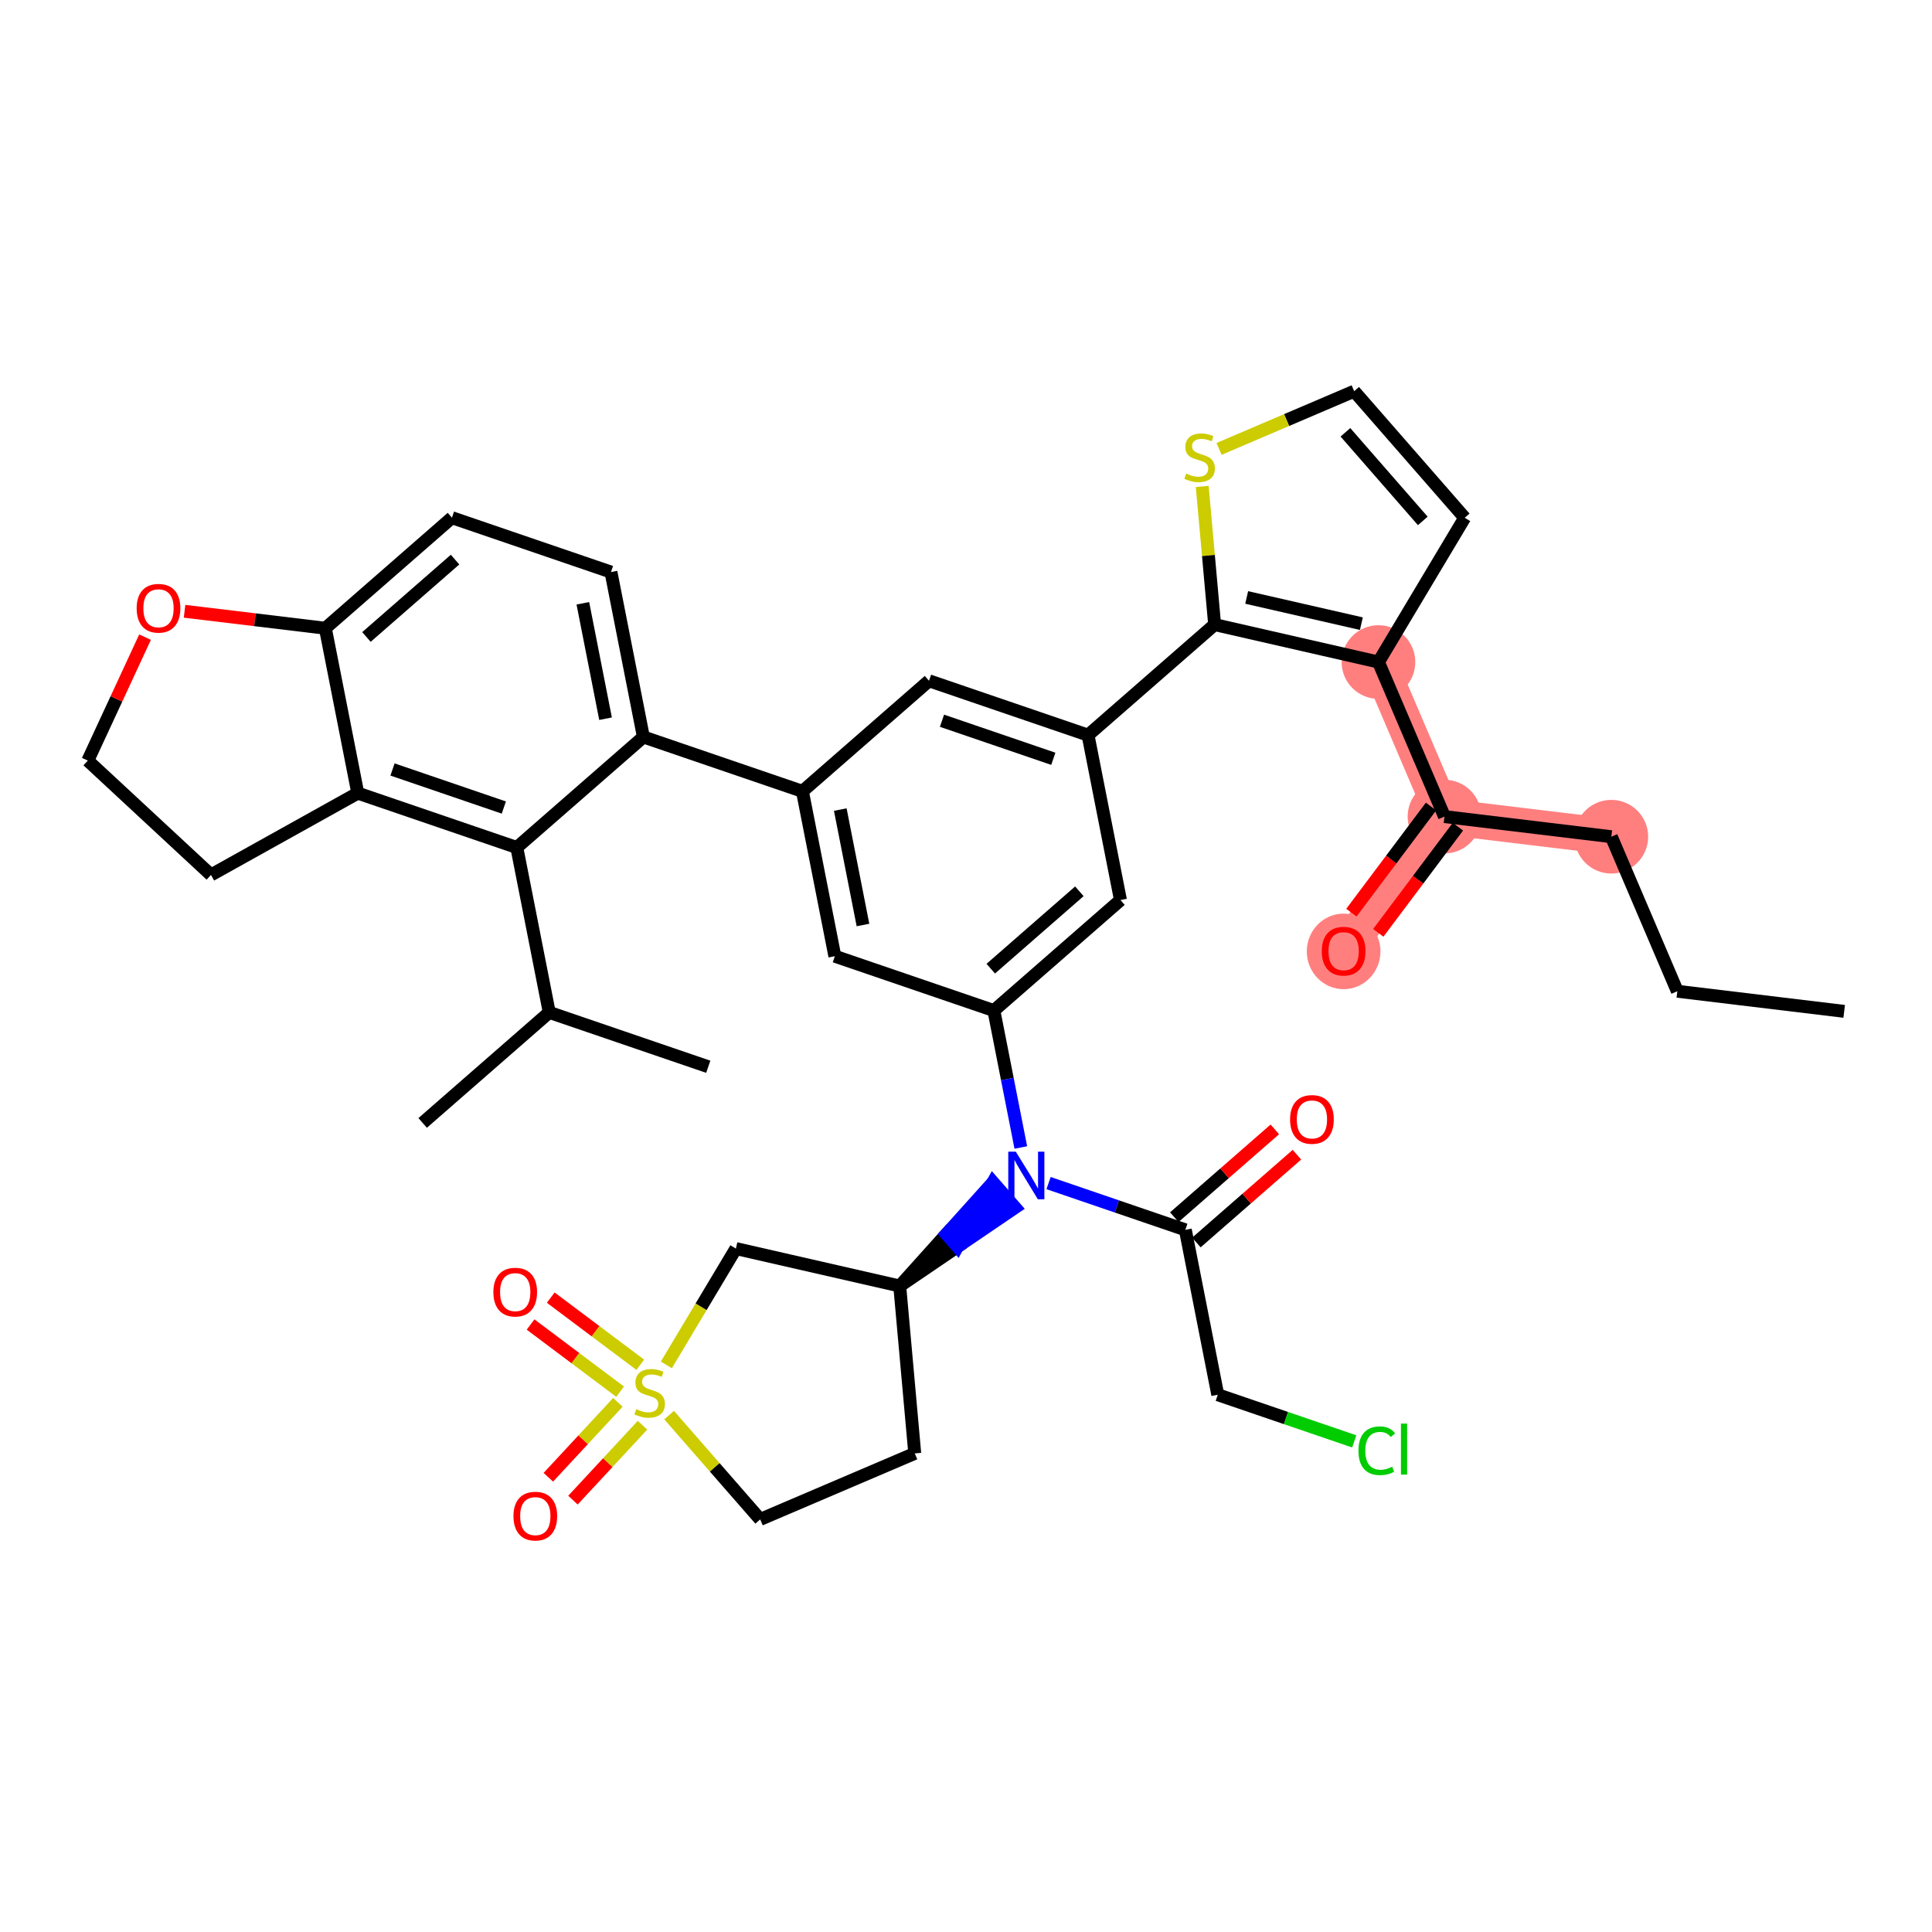 <?xml version='1.0' encoding='iso-8859-1'?>
<svg version='1.1' baseProfile='full'
              xmlns='http://www.w3.org/2000/svg'
                      xmlns:rdkit='http://www.rdkit.org/xml'
                      xmlns:xlink='http://www.w3.org/1999/xlink'
                  xml:space='preserve'
width='300px' height='300px' viewBox='0 0 300 300'>
<!-- END OF HEADER -->
<rect style='opacity:1.0;fill:#FFFFFF;stroke:none' width='300' height='300' x='0' y='0'> </rect>
<rect style='opacity:1.0;fill:#FFFFFF;stroke:none' width='300' height='300' x='0' y='0'> </rect>
<path d='M 250.205,129.923 L 224.297,126.8' style='fill:none;fill-rule:evenodd;stroke:#FF7F7F;stroke-width:5.6px;stroke-linecap:butt;stroke-linejoin:miter;stroke-opacity:1' />
<path d='M 224.297,126.8 L 208.638,147.677' style='fill:none;fill-rule:evenodd;stroke:#FF7F7F;stroke-width:5.6px;stroke-linecap:butt;stroke-linejoin:miter;stroke-opacity:1' />
<path d='M 224.297,126.8 L 214.047,102.802' style='fill:none;fill-rule:evenodd;stroke:#FF7F7F;stroke-width:5.6px;stroke-linecap:butt;stroke-linejoin:miter;stroke-opacity:1' />
<ellipse cx='250.205' cy='129.923' rx='5.219' ry='5.219'  style='fill:#FF7F7F;fill-rule:evenodd;stroke:#FF7F7F;stroke-width:1.0px;stroke-linecap:butt;stroke-linejoin:miter;stroke-opacity:1' />
<ellipse cx='224.297' cy='126.8' rx='5.219' ry='5.219'  style='fill:#FF7F7F;fill-rule:evenodd;stroke:#FF7F7F;stroke-width:1.0px;stroke-linecap:butt;stroke-linejoin:miter;stroke-opacity:1' />
<ellipse cx='208.638' cy='147.734' rx='5.219' ry='5.366'  style='fill:#FF7F7F;fill-rule:evenodd;stroke:#FF7F7F;stroke-width:1.0px;stroke-linecap:butt;stroke-linejoin:miter;stroke-opacity:1' />
<ellipse cx='214.047' cy='102.802' rx='5.219' ry='5.219'  style='fill:#FF7F7F;fill-rule:evenodd;stroke:#FF7F7F;stroke-width:1.0px;stroke-linecap:butt;stroke-linejoin:miter;stroke-opacity:1' />
<path class='bond-0 atom-0 atom-1' d='M 286.364,157.044 L 260.455,153.922' style='fill:none;fill-rule:evenodd;stroke:#000000;stroke-width:2.0px;stroke-linecap:butt;stroke-linejoin:miter;stroke-opacity:1' />
<path class='bond-1 atom-1 atom-2' d='M 260.455,153.922 L 250.205,129.923' style='fill:none;fill-rule:evenodd;stroke:#000000;stroke-width:2.0px;stroke-linecap:butt;stroke-linejoin:miter;stroke-opacity:1' />
<path class='bond-2 atom-2 atom-3' d='M 250.205,129.923 L 224.297,126.8' style='fill:none;fill-rule:evenodd;stroke:#000000;stroke-width:2.0px;stroke-linecap:butt;stroke-linejoin:miter;stroke-opacity:1' />
<path class='bond-3 atom-3 atom-4' d='M 222.209,125.235 L 216.026,133.478' style='fill:none;fill-rule:evenodd;stroke:#000000;stroke-width:2.0px;stroke-linecap:butt;stroke-linejoin:miter;stroke-opacity:1' />
<path class='bond-3 atom-3 atom-4' d='M 216.026,133.478 L 209.843,141.721' style='fill:none;fill-rule:evenodd;stroke:#FF0000;stroke-width:2.0px;stroke-linecap:butt;stroke-linejoin:miter;stroke-opacity:1' />
<path class='bond-3 atom-3 atom-4' d='M 226.384,128.366 L 220.201,136.61' style='fill:none;fill-rule:evenodd;stroke:#000000;stroke-width:2.0px;stroke-linecap:butt;stroke-linejoin:miter;stroke-opacity:1' />
<path class='bond-3 atom-3 atom-4' d='M 220.201,136.61 L 214.018,144.853' style='fill:none;fill-rule:evenodd;stroke:#FF0000;stroke-width:2.0px;stroke-linecap:butt;stroke-linejoin:miter;stroke-opacity:1' />
<path class='bond-4 atom-3 atom-5' d='M 224.297,126.8 L 214.047,102.802' style='fill:none;fill-rule:evenodd;stroke:#000000;stroke-width:2.0px;stroke-linecap:butt;stroke-linejoin:miter;stroke-opacity:1' />
<path class='bond-5 atom-5 atom-6' d='M 214.047,102.802 L 227.437,80.403' style='fill:none;fill-rule:evenodd;stroke:#000000;stroke-width:2.0px;stroke-linecap:butt;stroke-linejoin:miter;stroke-opacity:1' />
<path class='bond-39 atom-9 atom-5' d='M 188.607,96.988 L 214.047,102.802' style='fill:none;fill-rule:evenodd;stroke:#000000;stroke-width:2.0px;stroke-linecap:butt;stroke-linejoin:miter;stroke-opacity:1' />
<path class='bond-39 atom-9 atom-5' d='M 193.585,92.772 L 211.393,96.842' style='fill:none;fill-rule:evenodd;stroke:#000000;stroke-width:2.0px;stroke-linecap:butt;stroke-linejoin:miter;stroke-opacity:1' />
<path class='bond-6 atom-6 atom-7' d='M 227.437,80.403 L 210.273,60.746' style='fill:none;fill-rule:evenodd;stroke:#000000;stroke-width:2.0px;stroke-linecap:butt;stroke-linejoin:miter;stroke-opacity:1' />
<path class='bond-6 atom-6 atom-7' d='M 220.931,80.888 L 208.916,67.128' style='fill:none;fill-rule:evenodd;stroke:#000000;stroke-width:2.0px;stroke-linecap:butt;stroke-linejoin:miter;stroke-opacity:1' />
<path class='bond-7 atom-7 atom-8' d='M 210.273,60.746 L 199.784,65.226' style='fill:none;fill-rule:evenodd;stroke:#000000;stroke-width:2.0px;stroke-linecap:butt;stroke-linejoin:miter;stroke-opacity:1' />
<path class='bond-7 atom-7 atom-8' d='M 199.784,65.226 L 189.296,69.706' style='fill:none;fill-rule:evenodd;stroke:#CCCC00;stroke-width:2.0px;stroke-linecap:butt;stroke-linejoin:miter;stroke-opacity:1' />
<path class='bond-8 atom-8 atom-9' d='M 186.681,75.532 L 187.644,86.26' style='fill:none;fill-rule:evenodd;stroke:#CCCC00;stroke-width:2.0px;stroke-linecap:butt;stroke-linejoin:miter;stroke-opacity:1' />
<path class='bond-8 atom-8 atom-9' d='M 187.644,86.26 L 188.607,96.988' style='fill:none;fill-rule:evenodd;stroke:#000000;stroke-width:2.0px;stroke-linecap:butt;stroke-linejoin:miter;stroke-opacity:1' />
<path class='bond-9 atom-9 atom-10' d='M 188.607,96.988 L 168.95,114.152' style='fill:none;fill-rule:evenodd;stroke:#000000;stroke-width:2.0px;stroke-linecap:butt;stroke-linejoin:miter;stroke-opacity:1' />
<path class='bond-10 atom-10 atom-11' d='M 168.95,114.152 L 144.257,105.711' style='fill:none;fill-rule:evenodd;stroke:#000000;stroke-width:2.0px;stroke-linecap:butt;stroke-linejoin:miter;stroke-opacity:1' />
<path class='bond-10 atom-10 atom-11' d='M 163.558,117.825 L 146.272,111.916' style='fill:none;fill-rule:evenodd;stroke:#000000;stroke-width:2.0px;stroke-linecap:butt;stroke-linejoin:miter;stroke-opacity:1' />
<path class='bond-40 atom-39 atom-10' d='M 173.986,139.758 L 168.95,114.152' style='fill:none;fill-rule:evenodd;stroke:#000000;stroke-width:2.0px;stroke-linecap:butt;stroke-linejoin:miter;stroke-opacity:1' />
<path class='bond-11 atom-11 atom-12' d='M 144.257,105.711 L 124.6,122.876' style='fill:none;fill-rule:evenodd;stroke:#000000;stroke-width:2.0px;stroke-linecap:butt;stroke-linejoin:miter;stroke-opacity:1' />
<path class='bond-12 atom-12 atom-13' d='M 124.6,122.876 L 99.907,114.435' style='fill:none;fill-rule:evenodd;stroke:#000000;stroke-width:2.0px;stroke-linecap:butt;stroke-linejoin:miter;stroke-opacity:1' />
<path class='bond-24 atom-12 atom-25' d='M 124.6,122.876 L 129.636,148.481' style='fill:none;fill-rule:evenodd;stroke:#000000;stroke-width:2.0px;stroke-linecap:butt;stroke-linejoin:miter;stroke-opacity:1' />
<path class='bond-24 atom-12 atom-25' d='M 130.477,125.709 L 134.002,143.633' style='fill:none;fill-rule:evenodd;stroke:#000000;stroke-width:2.0px;stroke-linecap:butt;stroke-linejoin:miter;stroke-opacity:1' />
<path class='bond-13 atom-13 atom-14' d='M 99.907,114.435 L 94.871,88.829' style='fill:none;fill-rule:evenodd;stroke:#000000;stroke-width:2.0px;stroke-linecap:butt;stroke-linejoin:miter;stroke-opacity:1' />
<path class='bond-13 atom-13 atom-14' d='M 94.03,111.601 L 90.505,93.677' style='fill:none;fill-rule:evenodd;stroke:#000000;stroke-width:2.0px;stroke-linecap:butt;stroke-linejoin:miter;stroke-opacity:1' />
<path class='bond-41 atom-18 atom-13' d='M 80.25,131.599 L 99.907,114.435' style='fill:none;fill-rule:evenodd;stroke:#000000;stroke-width:2.0px;stroke-linecap:butt;stroke-linejoin:miter;stroke-opacity:1' />
<path class='bond-14 atom-14 atom-15' d='M 94.871,88.829 L 70.177,80.388' style='fill:none;fill-rule:evenodd;stroke:#000000;stroke-width:2.0px;stroke-linecap:butt;stroke-linejoin:miter;stroke-opacity:1' />
<path class='bond-15 atom-15 atom-16' d='M 70.177,80.388 L 50.521,97.553' style='fill:none;fill-rule:evenodd;stroke:#000000;stroke-width:2.0px;stroke-linecap:butt;stroke-linejoin:miter;stroke-opacity:1' />
<path class='bond-15 atom-15 atom-16' d='M 70.662,86.894 L 56.902,98.909' style='fill:none;fill-rule:evenodd;stroke:#000000;stroke-width:2.0px;stroke-linecap:butt;stroke-linejoin:miter;stroke-opacity:1' />
<path class='bond-16 atom-16 atom-17' d='M 50.521,97.553 L 55.557,123.158' style='fill:none;fill-rule:evenodd;stroke:#000000;stroke-width:2.0px;stroke-linecap:butt;stroke-linejoin:miter;stroke-opacity:1' />
<path class='bond-43 atom-24 atom-16' d='M 28.657,94.918 L 39.589,96.235' style='fill:none;fill-rule:evenodd;stroke:#FF0000;stroke-width:2.0px;stroke-linecap:butt;stroke-linejoin:miter;stroke-opacity:1' />
<path class='bond-43 atom-24 atom-16' d='M 39.589,96.235 L 50.521,97.553' style='fill:none;fill-rule:evenodd;stroke:#000000;stroke-width:2.0px;stroke-linecap:butt;stroke-linejoin:miter;stroke-opacity:1' />
<path class='bond-17 atom-17 atom-18' d='M 55.557,123.158 L 80.25,131.599' style='fill:none;fill-rule:evenodd;stroke:#000000;stroke-width:2.0px;stroke-linecap:butt;stroke-linejoin:miter;stroke-opacity:1' />
<path class='bond-17 atom-17 atom-18' d='M 60.949,119.486 L 78.234,125.394' style='fill:none;fill-rule:evenodd;stroke:#000000;stroke-width:2.0px;stroke-linecap:butt;stroke-linejoin:miter;stroke-opacity:1' />
<path class='bond-21 atom-17 atom-22' d='M 55.557,123.158 L 32.761,135.86' style='fill:none;fill-rule:evenodd;stroke:#000000;stroke-width:2.0px;stroke-linecap:butt;stroke-linejoin:miter;stroke-opacity:1' />
<path class='bond-18 atom-18 atom-19' d='M 80.25,131.599 L 85.287,157.204' style='fill:none;fill-rule:evenodd;stroke:#000000;stroke-width:2.0px;stroke-linecap:butt;stroke-linejoin:miter;stroke-opacity:1' />
<path class='bond-19 atom-19 atom-20' d='M 85.287,157.204 L 65.63,174.369' style='fill:none;fill-rule:evenodd;stroke:#000000;stroke-width:2.0px;stroke-linecap:butt;stroke-linejoin:miter;stroke-opacity:1' />
<path class='bond-20 atom-19 atom-21' d='M 85.287,157.204 L 109.98,165.645' style='fill:none;fill-rule:evenodd;stroke:#000000;stroke-width:2.0px;stroke-linecap:butt;stroke-linejoin:miter;stroke-opacity:1' />
<path class='bond-22 atom-22 atom-23' d='M 32.761,135.86 L 13.636,118.106' style='fill:none;fill-rule:evenodd;stroke:#000000;stroke-width:2.0px;stroke-linecap:butt;stroke-linejoin:miter;stroke-opacity:1' />
<path class='bond-23 atom-23 atom-24' d='M 13.636,118.106 L 18.08,108.52' style='fill:none;fill-rule:evenodd;stroke:#000000;stroke-width:2.0px;stroke-linecap:butt;stroke-linejoin:miter;stroke-opacity:1' />
<path class='bond-23 atom-23 atom-24' d='M 18.08,108.52 L 22.524,98.934' style='fill:none;fill-rule:evenodd;stroke:#FF0000;stroke-width:2.0px;stroke-linecap:butt;stroke-linejoin:miter;stroke-opacity:1' />
<path class='bond-25 atom-25 atom-26' d='M 129.636,148.481 L 154.33,156.922' style='fill:none;fill-rule:evenodd;stroke:#000000;stroke-width:2.0px;stroke-linecap:butt;stroke-linejoin:miter;stroke-opacity:1' />
<path class='bond-26 atom-26 atom-27' d='M 154.33,156.922 L 156.42,167.551' style='fill:none;fill-rule:evenodd;stroke:#000000;stroke-width:2.0px;stroke-linecap:butt;stroke-linejoin:miter;stroke-opacity:1' />
<path class='bond-26 atom-26 atom-27' d='M 156.42,167.551 L 158.511,178.18' style='fill:none;fill-rule:evenodd;stroke:#0000FF;stroke-width:2.0px;stroke-linecap:butt;stroke-linejoin:miter;stroke-opacity:1' />
<path class='bond-38 atom-26 atom-39' d='M 154.33,156.922 L 173.986,139.758' style='fill:none;fill-rule:evenodd;stroke:#000000;stroke-width:2.0px;stroke-linecap:butt;stroke-linejoin:miter;stroke-opacity:1' />
<path class='bond-38 atom-26 atom-39' d='M 153.845,150.416 L 167.605,138.401' style='fill:none;fill-rule:evenodd;stroke:#000000;stroke-width:2.0px;stroke-linecap:butt;stroke-linejoin:miter;stroke-opacity:1' />
<path class='bond-27 atom-27 atom-28' d='M 162.821,183.709 L 173.44,187.339' style='fill:none;fill-rule:evenodd;stroke:#0000FF;stroke-width:2.0px;stroke-linecap:butt;stroke-linejoin:miter;stroke-opacity:1' />
<path class='bond-27 atom-27 atom-28' d='M 173.44,187.339 L 184.059,190.969' style='fill:none;fill-rule:evenodd;stroke:#000000;stroke-width:2.0px;stroke-linecap:butt;stroke-linejoin:miter;stroke-opacity:1' />
<path class='bond-31 atom-32 atom-27' d='M 139.709,199.692 L 148.668,193.601 L 146.952,191.635 Z' style='fill:#000000;fill-rule:evenodd;fill-opacity:1;stroke:#000000;stroke-width:2.0px;stroke-linecap:butt;stroke-linejoin:miter;stroke-opacity:1;' />
<path class='bond-31 atom-32 atom-27' d='M 148.668,193.601 L 154.194,183.579 L 157.627,187.51 Z' style='fill:#0000FF;fill-rule:evenodd;fill-opacity:1;stroke:#0000FF;stroke-width:2.0px;stroke-linecap:butt;stroke-linejoin:miter;stroke-opacity:1;' />
<path class='bond-31 atom-32 atom-27' d='M 148.668,193.601 L 146.952,191.635 L 154.194,183.579 Z' style='fill:#0000FF;fill-rule:evenodd;fill-opacity:1;stroke:#0000FF;stroke-width:2.0px;stroke-linecap:butt;stroke-linejoin:miter;stroke-opacity:1;' />
<path class='bond-28 atom-28 atom-29' d='M 185.776,192.934 L 193.581,186.118' style='fill:none;fill-rule:evenodd;stroke:#000000;stroke-width:2.0px;stroke-linecap:butt;stroke-linejoin:miter;stroke-opacity:1' />
<path class='bond-28 atom-28 atom-29' d='M 193.581,186.118 L 201.387,179.302' style='fill:none;fill-rule:evenodd;stroke:#FF0000;stroke-width:2.0px;stroke-linecap:butt;stroke-linejoin:miter;stroke-opacity:1' />
<path class='bond-28 atom-28 atom-29' d='M 182.343,189.003 L 190.149,182.187' style='fill:none;fill-rule:evenodd;stroke:#000000;stroke-width:2.0px;stroke-linecap:butt;stroke-linejoin:miter;stroke-opacity:1' />
<path class='bond-28 atom-28 atom-29' d='M 190.149,182.187 L 197.954,175.371' style='fill:none;fill-rule:evenodd;stroke:#FF0000;stroke-width:2.0px;stroke-linecap:butt;stroke-linejoin:miter;stroke-opacity:1' />
<path class='bond-29 atom-28 atom-30' d='M 184.059,190.969 L 189.095,216.574' style='fill:none;fill-rule:evenodd;stroke:#000000;stroke-width:2.0px;stroke-linecap:butt;stroke-linejoin:miter;stroke-opacity:1' />
<path class='bond-30 atom-30 atom-31' d='M 189.095,216.574 L 199.691,220.196' style='fill:none;fill-rule:evenodd;stroke:#000000;stroke-width:2.0px;stroke-linecap:butt;stroke-linejoin:miter;stroke-opacity:1' />
<path class='bond-30 atom-30 atom-31' d='M 199.691,220.196 L 210.287,223.818' style='fill:none;fill-rule:evenodd;stroke:#00CC00;stroke-width:2.0px;stroke-linecap:butt;stroke-linejoin:miter;stroke-opacity:1' />
<path class='bond-32 atom-32 atom-33' d='M 139.709,199.692 L 142.042,225.683' style='fill:none;fill-rule:evenodd;stroke:#000000;stroke-width:2.0px;stroke-linecap:butt;stroke-linejoin:miter;stroke-opacity:1' />
<path class='bond-42 atom-38 atom-32' d='M 114.269,193.878 L 139.709,199.692' style='fill:none;fill-rule:evenodd;stroke:#000000;stroke-width:2.0px;stroke-linecap:butt;stroke-linejoin:miter;stroke-opacity:1' />
<path class='bond-33 atom-33 atom-34' d='M 142.042,225.683 L 118.043,235.933' style='fill:none;fill-rule:evenodd;stroke:#000000;stroke-width:2.0px;stroke-linecap:butt;stroke-linejoin:miter;stroke-opacity:1' />
<path class='bond-34 atom-34 atom-35' d='M 118.043,235.933 L 110.972,227.835' style='fill:none;fill-rule:evenodd;stroke:#000000;stroke-width:2.0px;stroke-linecap:butt;stroke-linejoin:miter;stroke-opacity:1' />
<path class='bond-34 atom-34 atom-35' d='M 110.972,227.835 L 103.901,219.737' style='fill:none;fill-rule:evenodd;stroke:#CCCC00;stroke-width:2.0px;stroke-linecap:butt;stroke-linejoin:miter;stroke-opacity:1' />
<path class='bond-35 atom-35 atom-36' d='M 95.944,217.756 L 90.545,223.573' style='fill:none;fill-rule:evenodd;stroke:#CCCC00;stroke-width:2.0px;stroke-linecap:butt;stroke-linejoin:miter;stroke-opacity:1' />
<path class='bond-35 atom-35 atom-36' d='M 90.545,223.573 L 85.145,229.389' style='fill:none;fill-rule:evenodd;stroke:#FF0000;stroke-width:2.0px;stroke-linecap:butt;stroke-linejoin:miter;stroke-opacity:1' />
<path class='bond-35 atom-35 atom-36' d='M 99.769,221.307 L 94.37,227.124' style='fill:none;fill-rule:evenodd;stroke:#CCCC00;stroke-width:2.0px;stroke-linecap:butt;stroke-linejoin:miter;stroke-opacity:1' />
<path class='bond-35 atom-35 atom-36' d='M 94.37,227.124 L 88.97,232.94' style='fill:none;fill-rule:evenodd;stroke:#FF0000;stroke-width:2.0px;stroke-linecap:butt;stroke-linejoin:miter;stroke-opacity:1' />
<path class='bond-36 atom-35 atom-37' d='M 99.422,211.922 L 92.471,206.708' style='fill:none;fill-rule:evenodd;stroke:#CCCC00;stroke-width:2.0px;stroke-linecap:butt;stroke-linejoin:miter;stroke-opacity:1' />
<path class='bond-36 atom-35 atom-37' d='M 92.471,206.708 L 85.519,201.494' style='fill:none;fill-rule:evenodd;stroke:#FF0000;stroke-width:2.0px;stroke-linecap:butt;stroke-linejoin:miter;stroke-opacity:1' />
<path class='bond-36 atom-35 atom-37' d='M 96.291,216.098 L 89.339,210.883' style='fill:none;fill-rule:evenodd;stroke:#CCCC00;stroke-width:2.0px;stroke-linecap:butt;stroke-linejoin:miter;stroke-opacity:1' />
<path class='bond-36 atom-35 atom-37' d='M 89.339,210.883 L 82.387,205.669' style='fill:none;fill-rule:evenodd;stroke:#FF0000;stroke-width:2.0px;stroke-linecap:butt;stroke-linejoin:miter;stroke-opacity:1' />
<path class='bond-37 atom-35 atom-38' d='M 103.471,211.94 L 108.87,202.909' style='fill:none;fill-rule:evenodd;stroke:#CCCC00;stroke-width:2.0px;stroke-linecap:butt;stroke-linejoin:miter;stroke-opacity:1' />
<path class='bond-37 atom-35 atom-38' d='M 108.87,202.909 L 114.269,193.878' style='fill:none;fill-rule:evenodd;stroke:#000000;stroke-width:2.0px;stroke-linecap:butt;stroke-linejoin:miter;stroke-opacity:1' />
<path  class='atom-4' d='M 205.246 147.697
Q 205.246 145.923, 206.123 144.931
Q 206.999 143.94, 208.638 143.94
Q 210.277 143.94, 211.154 144.931
Q 212.031 145.923, 212.031 147.697
Q 212.031 149.493, 211.143 150.516
Q 210.256 151.528, 208.638 151.528
Q 207.01 151.528, 206.123 150.516
Q 205.246 149.503, 205.246 147.697
M 208.638 150.693
Q 209.766 150.693, 210.371 149.942
Q 210.987 149.18, 210.987 147.697
Q 210.987 146.246, 210.371 145.516
Q 209.766 144.775, 208.638 144.775
Q 207.511 144.775, 206.895 145.505
Q 206.29 146.236, 206.29 147.697
Q 206.29 149.19, 206.895 149.942
Q 207.511 150.693, 208.638 150.693
' fill='#FF0000'/>
<path  class='atom-8' d='M 184.186 73.533
Q 184.27 73.564, 184.614 73.71
Q 184.959 73.857, 185.335 73.951
Q 185.721 74.034, 186.097 74.034
Q 186.796 74.034, 187.203 73.7
Q 187.61 73.356, 187.61 72.761
Q 187.61 72.353, 187.402 72.103
Q 187.203 71.853, 186.89 71.717
Q 186.577 71.581, 186.055 71.424
Q 185.397 71.226, 185.001 71.038
Q 184.614 70.85, 184.333 70.454
Q 184.061 70.057, 184.061 69.389
Q 184.061 68.46, 184.688 67.886
Q 185.324 67.312, 186.577 67.312
Q 187.433 67.312, 188.404 67.719
L 188.164 68.523
Q 187.276 68.157, 186.608 68.157
Q 185.888 68.157, 185.491 68.46
Q 185.095 68.752, 185.105 69.264
Q 185.105 69.66, 185.303 69.9
Q 185.512 70.141, 185.804 70.276
Q 186.107 70.412, 186.608 70.569
Q 187.276 70.777, 187.673 70.986
Q 188.07 71.195, 188.351 71.623
Q 188.644 72.04, 188.644 72.761
Q 188.644 73.784, 187.955 74.337
Q 187.276 74.88, 186.138 74.88
Q 185.481 74.88, 184.98 74.734
Q 184.489 74.598, 183.905 74.358
L 184.186 73.533
' fill='#CCCC00'/>
<path  class='atom-24' d='M 21.22 94.451
Q 21.22 92.677, 22.097 91.685
Q 22.973 90.693, 24.612 90.693
Q 26.251 90.693, 27.128 91.685
Q 28.005 92.677, 28.005 94.451
Q 28.005 96.246, 27.117 97.269
Q 26.23 98.282, 24.612 98.282
Q 22.984 98.282, 22.097 97.269
Q 21.22 96.257, 21.22 94.451
M 24.612 97.447
Q 25.74 97.447, 26.345 96.695
Q 26.961 95.933, 26.961 94.451
Q 26.961 93, 26.345 92.269
Q 25.74 91.528, 24.612 91.528
Q 23.485 91.528, 22.869 92.259
Q 22.264 92.99, 22.264 94.451
Q 22.264 95.944, 22.869 96.695
Q 23.485 97.447, 24.612 97.447
' fill='#FF0000'/>
<path  class='atom-27' d='M 157.732 178.832
L 160.154 182.747
Q 160.394 183.133, 160.78 183.832
Q 161.167 184.532, 161.187 184.573
L 161.187 178.832
L 162.169 178.832
L 162.169 186.223
L 161.156 186.223
L 158.557 181.943
Q 158.254 181.442, 157.931 180.868
Q 157.618 180.294, 157.524 180.116
L 157.524 186.223
L 156.563 186.223
L 156.563 178.832
L 157.732 178.832
' fill='#0000FF'/>
<path  class='atom-29' d='M 200.323 173.825
Q 200.323 172.051, 201.2 171.059
Q 202.077 170.067, 203.716 170.067
Q 205.355 170.067, 206.231 171.059
Q 207.108 172.051, 207.108 173.825
Q 207.108 175.62, 206.221 176.643
Q 205.334 177.656, 203.716 177.656
Q 202.087 177.656, 201.2 176.643
Q 200.323 175.631, 200.323 173.825
M 203.716 176.821
Q 204.843 176.821, 205.449 176.069
Q 206.064 175.307, 206.064 173.825
Q 206.064 172.374, 205.449 171.643
Q 204.843 170.902, 203.716 170.902
Q 202.588 170.902, 201.973 171.633
Q 201.367 172.364, 201.367 173.825
Q 201.367 175.318, 201.973 176.069
Q 202.588 176.821, 203.716 176.821
' fill='#FF0000'/>
<path  class='atom-31' d='M 210.939 225.271
Q 210.939 223.433, 211.795 222.473
Q 212.661 221.502, 214.3 221.502
Q 215.824 221.502, 216.638 222.578
L 215.949 223.141
Q 215.354 222.358, 214.3 222.358
Q 213.183 222.358, 212.588 223.11
Q 212.004 223.851, 212.004 225.271
Q 212.004 226.732, 212.609 227.484
Q 213.225 228.235, 214.415 228.235
Q 215.229 228.235, 216.179 227.745
L 216.471 228.527
Q 216.085 228.778, 215.5 228.924
Q 214.916 229.07, 214.269 229.07
Q 212.661 229.07, 211.795 228.089
Q 210.939 227.108, 210.939 225.271
' fill='#00CC00'/>
<path  class='atom-31' d='M 217.536 221.054
L 218.496 221.054
L 218.496 228.976
L 217.536 228.976
L 217.536 221.054
' fill='#00CC00'/>
<path  class='atom-35' d='M 98.791 218.813
Q 98.874 218.845, 99.219 218.991
Q 99.563 219.137, 99.939 219.231
Q 100.325 219.314, 100.701 219.314
Q 101.401 219.314, 101.808 218.98
Q 102.215 218.636, 102.215 218.041
Q 102.215 217.634, 102.006 217.383
Q 101.808 217.133, 101.494 216.997
Q 101.181 216.861, 100.659 216.705
Q 100.002 216.506, 99.605 216.318
Q 99.219 216.131, 98.937 215.734
Q 98.666 215.337, 98.666 214.669
Q 98.666 213.74, 99.292 213.166
Q 99.929 212.592, 101.181 212.592
Q 102.037 212.592, 103.008 212.999
L 102.768 213.803
Q 101.881 213.437, 101.213 213.437
Q 100.492 213.437, 100.096 213.74
Q 99.699 214.032, 99.71 214.544
Q 99.71 214.941, 99.908 215.181
Q 100.117 215.421, 100.409 215.556
Q 100.712 215.692, 101.213 215.849
Q 101.881 216.057, 102.277 216.266
Q 102.674 216.475, 102.956 216.903
Q 103.248 217.321, 103.248 218.041
Q 103.248 219.064, 102.559 219.617
Q 101.881 220.16, 100.743 220.16
Q 100.085 220.16, 99.584 220.014
Q 99.094 219.878, 98.509 219.638
L 98.791 218.813
' fill='#CCCC00'/>
<path  class='atom-36' d='M 79.731 235.423
Q 79.731 233.648, 80.608 232.656
Q 81.485 231.665, 83.124 231.665
Q 84.763 231.665, 85.639 232.656
Q 86.516 233.648, 86.516 235.423
Q 86.516 237.218, 85.629 238.241
Q 84.742 239.253, 83.124 239.253
Q 81.495 239.253, 80.608 238.241
Q 79.731 237.228, 79.731 235.423
M 83.124 238.418
Q 84.251 238.418, 84.856 237.667
Q 85.472 236.905, 85.472 235.423
Q 85.472 233.972, 84.856 233.241
Q 84.251 232.5, 83.124 232.5
Q 81.996 232.5, 81.38 233.231
Q 80.775 233.961, 80.775 235.423
Q 80.775 236.915, 81.38 237.667
Q 81.996 238.418, 83.124 238.418
' fill='#FF0000'/>
<path  class='atom-37' d='M 76.61 200.639
Q 76.61 198.865, 77.487 197.873
Q 78.364 196.881, 80.002 196.881
Q 81.641 196.881, 82.518 197.873
Q 83.395 198.865, 83.395 200.639
Q 83.395 202.435, 82.508 203.457
Q 81.62 204.47, 80.002 204.47
Q 78.374 204.47, 77.487 203.457
Q 76.61 202.445, 76.61 200.639
M 80.002 203.635
Q 81.13 203.635, 81.735 202.883
Q 82.351 202.121, 82.351 200.639
Q 82.351 199.188, 81.735 198.457
Q 81.13 197.716, 80.002 197.716
Q 78.875 197.716, 78.259 198.447
Q 77.654 199.178, 77.654 200.639
Q 77.654 202.132, 78.259 202.883
Q 78.875 203.635, 80.002 203.635
' fill='#FF0000'/>
</svg>
